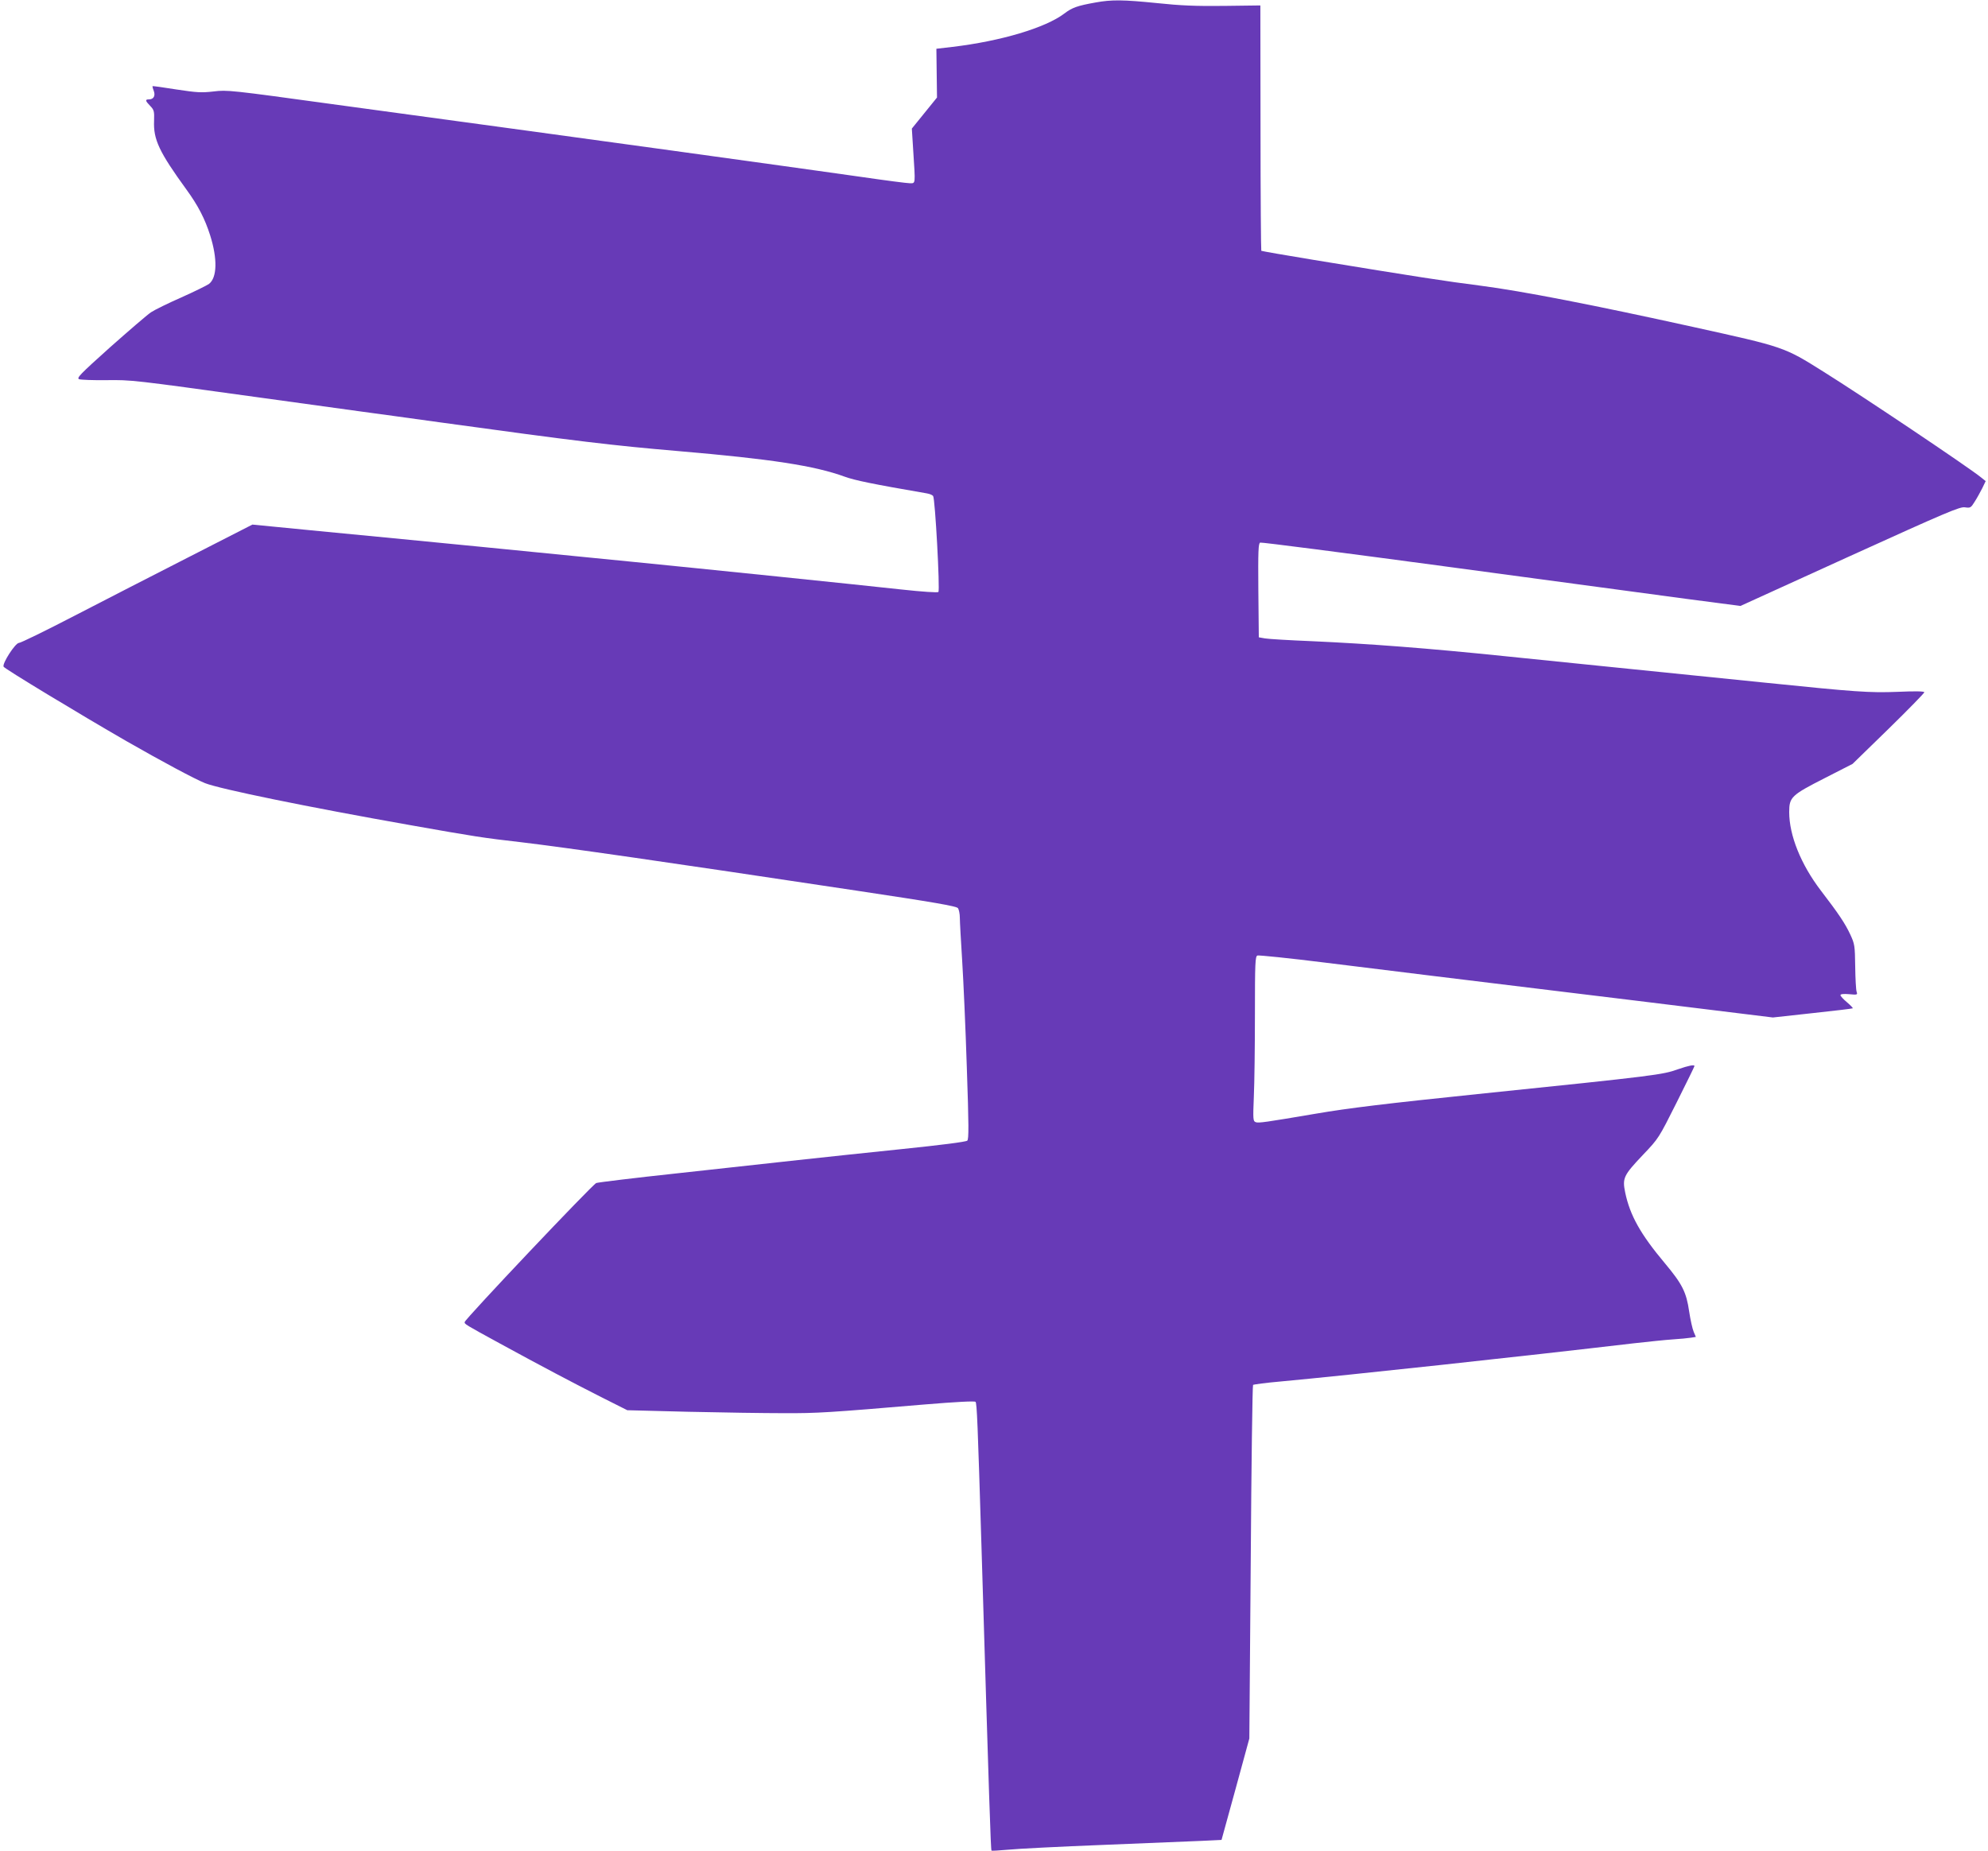 <?xml version="1.0" standalone="no"?>
<!DOCTYPE svg PUBLIC "-//W3C//DTD SVG 20010904//EN"
 "http://www.w3.org/TR/2001/REC-SVG-20010904/DTD/svg10.dtd">
<svg version="1.0" xmlns="http://www.w3.org/2000/svg"
 width="1280pt" height="1192pt" viewBox="0 0 1280 1192"
 preserveAspectRatio="xMidYMid meet">
<g transform="translate(0,1192) scale(0.1,-0.1)"
fill="#673ab7" stroke="none">
<path d="M7054 11904 c-118 -21 -151 -33 -201 -71 -121 -92 -409 -178 -721
-215 l-103 -12 2 -157 2 -157 -81 -100 -81 -100 9 -143 c14 -220 16 -209 -22
-209 -17 0 -156 18 -307 40 -152 21 -409 58 -571 80 -162 22 -455 63 -650 90
-195 27 -618 85 -940 129 -322 44 -886 121 -1255 171 -648 89 -673 92 -760 81
-79 -9 -108 -7 -240 13 -82 13 -151 23 -153 21 -1 -1 2 -15 8 -30 12 -32 -1
-55 -31 -55 -26 0 -24 -9 8 -42 25 -26 27 -34 25 -97 -5 -119 33 -200 208
-441 75 -103 119 -188 153 -295 48 -152 45 -272 -7 -313 -14 -10 -93 -49 -178
-87 -84 -37 -172 -80 -196 -96 -24 -16 -142 -118 -264 -226 -195 -175 -217
-198 -198 -205 12 -4 90 -7 173 -6 167 2 165 2 997 -113 278 -38 568 -78 645
-89 77 -10 307 -42 510 -70 886 -122 1102 -148 1535 -185 596 -51 876 -94
1070 -165 64 -23 173 -46 527 -107 18 -3 36 -10 41 -17 13 -16 45 -607 34
-618 -5 -5 -101 1 -238 16 -282 31 -1273 133 -1759 181 -198 20 -630 62 -960
95 -330 32 -794 78 -1030 100 l-430 42 -405 -207 c-223 -114 -557 -285 -742
-381 -185 -96 -345 -174 -356 -174 -23 0 -108 -131 -99 -153 4 -12 490 -306
792 -480 227 -130 438 -243 505 -270 96 -38 657 -153 1325 -271 407 -72 461
-81 715 -110 284 -34 913 -124 2160 -312 493 -74 638 -99 648 -112 6 -9 12
-36 12 -61 0 -25 7 -149 15 -276 8 -126 22 -437 30 -689 13 -375 13 -462 3
-471 -8 -8 -175 -29 -418 -54 -223 -23 -524 -55 -670 -71 -146 -16 -494 -54
-775 -85 -280 -30 -517 -59 -526 -63 -27 -12 -842 -873 -847 -895 -2 -13 -1
-14 228 -139 258 -141 472 -254 650 -344 l169 -85 393 -10 c216 -5 492 -9 613
-9 218 -1 293 4 908 56 205 17 322 23 328 17 9 -9 14 -131 39 -953 49 -1626
59 -1932 64 -1937 2 -2 50 1 107 6 57 6 334 20 614 31 281 11 566 23 635 26
l125 6 90 327 89 326 9 1135 c4 624 11 1138 15 1142 4 3 84 14 177 22 452 42
1551 161 2275 246 91 10 203 22 250 25 47 3 99 8 117 11 l32 5 -14 33 c-8 19
-21 77 -29 130 -18 125 -44 177 -157 312 -156 186 -224 307 -255 455 -19 93
-11 110 115 243 101 106 101 107 216 336 63 126 115 232 115 235 0 11 -38 3
-105 -20 -101 -36 -134 -41 -1290 -160 -590 -61 -836 -91 -1040 -126 -330 -56
-372 -62 -390 -55 -17 6 -18 17 -12 164 4 86 7 325 7 530 0 334 2 373 16 379
9 3 206 -17 438 -46 547 -68 780 -96 1476 -181 316 -38 762 -93 990 -121 l415
-51 255 28 c140 15 257 29 259 31 3 2 -14 19 -37 39 -23 19 -42 40 -42 46 0 7
21 9 56 6 53 -5 55 -4 48 16 -4 12 -8 84 -9 162 -2 135 -3 144 -32 207 -34 72
-74 132 -189 282 -129 169 -204 356 -204 506 0 96 14 109 230 219 l178 91 231
225 c127 124 231 231 231 236 0 7 -59 8 -172 3 -181 -7 -268 -1 -863 60 -271
28 -666 68 -1180 120 -192 20 -413 42 -490 50 -495 51 -862 79 -1235 96 -146
6 -283 14 -305 18 l-40 7 -3 302 c-2 255 0 303 12 308 8 3 549 -67 1203 -155
653 -88 1346 -181 1538 -207 l351 -46 705 321 c623 283 710 320 741 314 34 -5
38 -3 62 36 15 23 36 62 49 87 l22 46 -30 24 c-81 66 -764 524 -1015 681 -255
160 -251 158 -840 288 -639 141 -1101 231 -1365 265 -228 29 -409 57 -1074
166 -184 30 -337 57 -340 59 -2 3 -5 359 -5 793 l-1 787 -235 -3 c-184 -2
-279 2 -430 18 -218 22 -292 23 -396 4z"/>
</g>
</svg>
